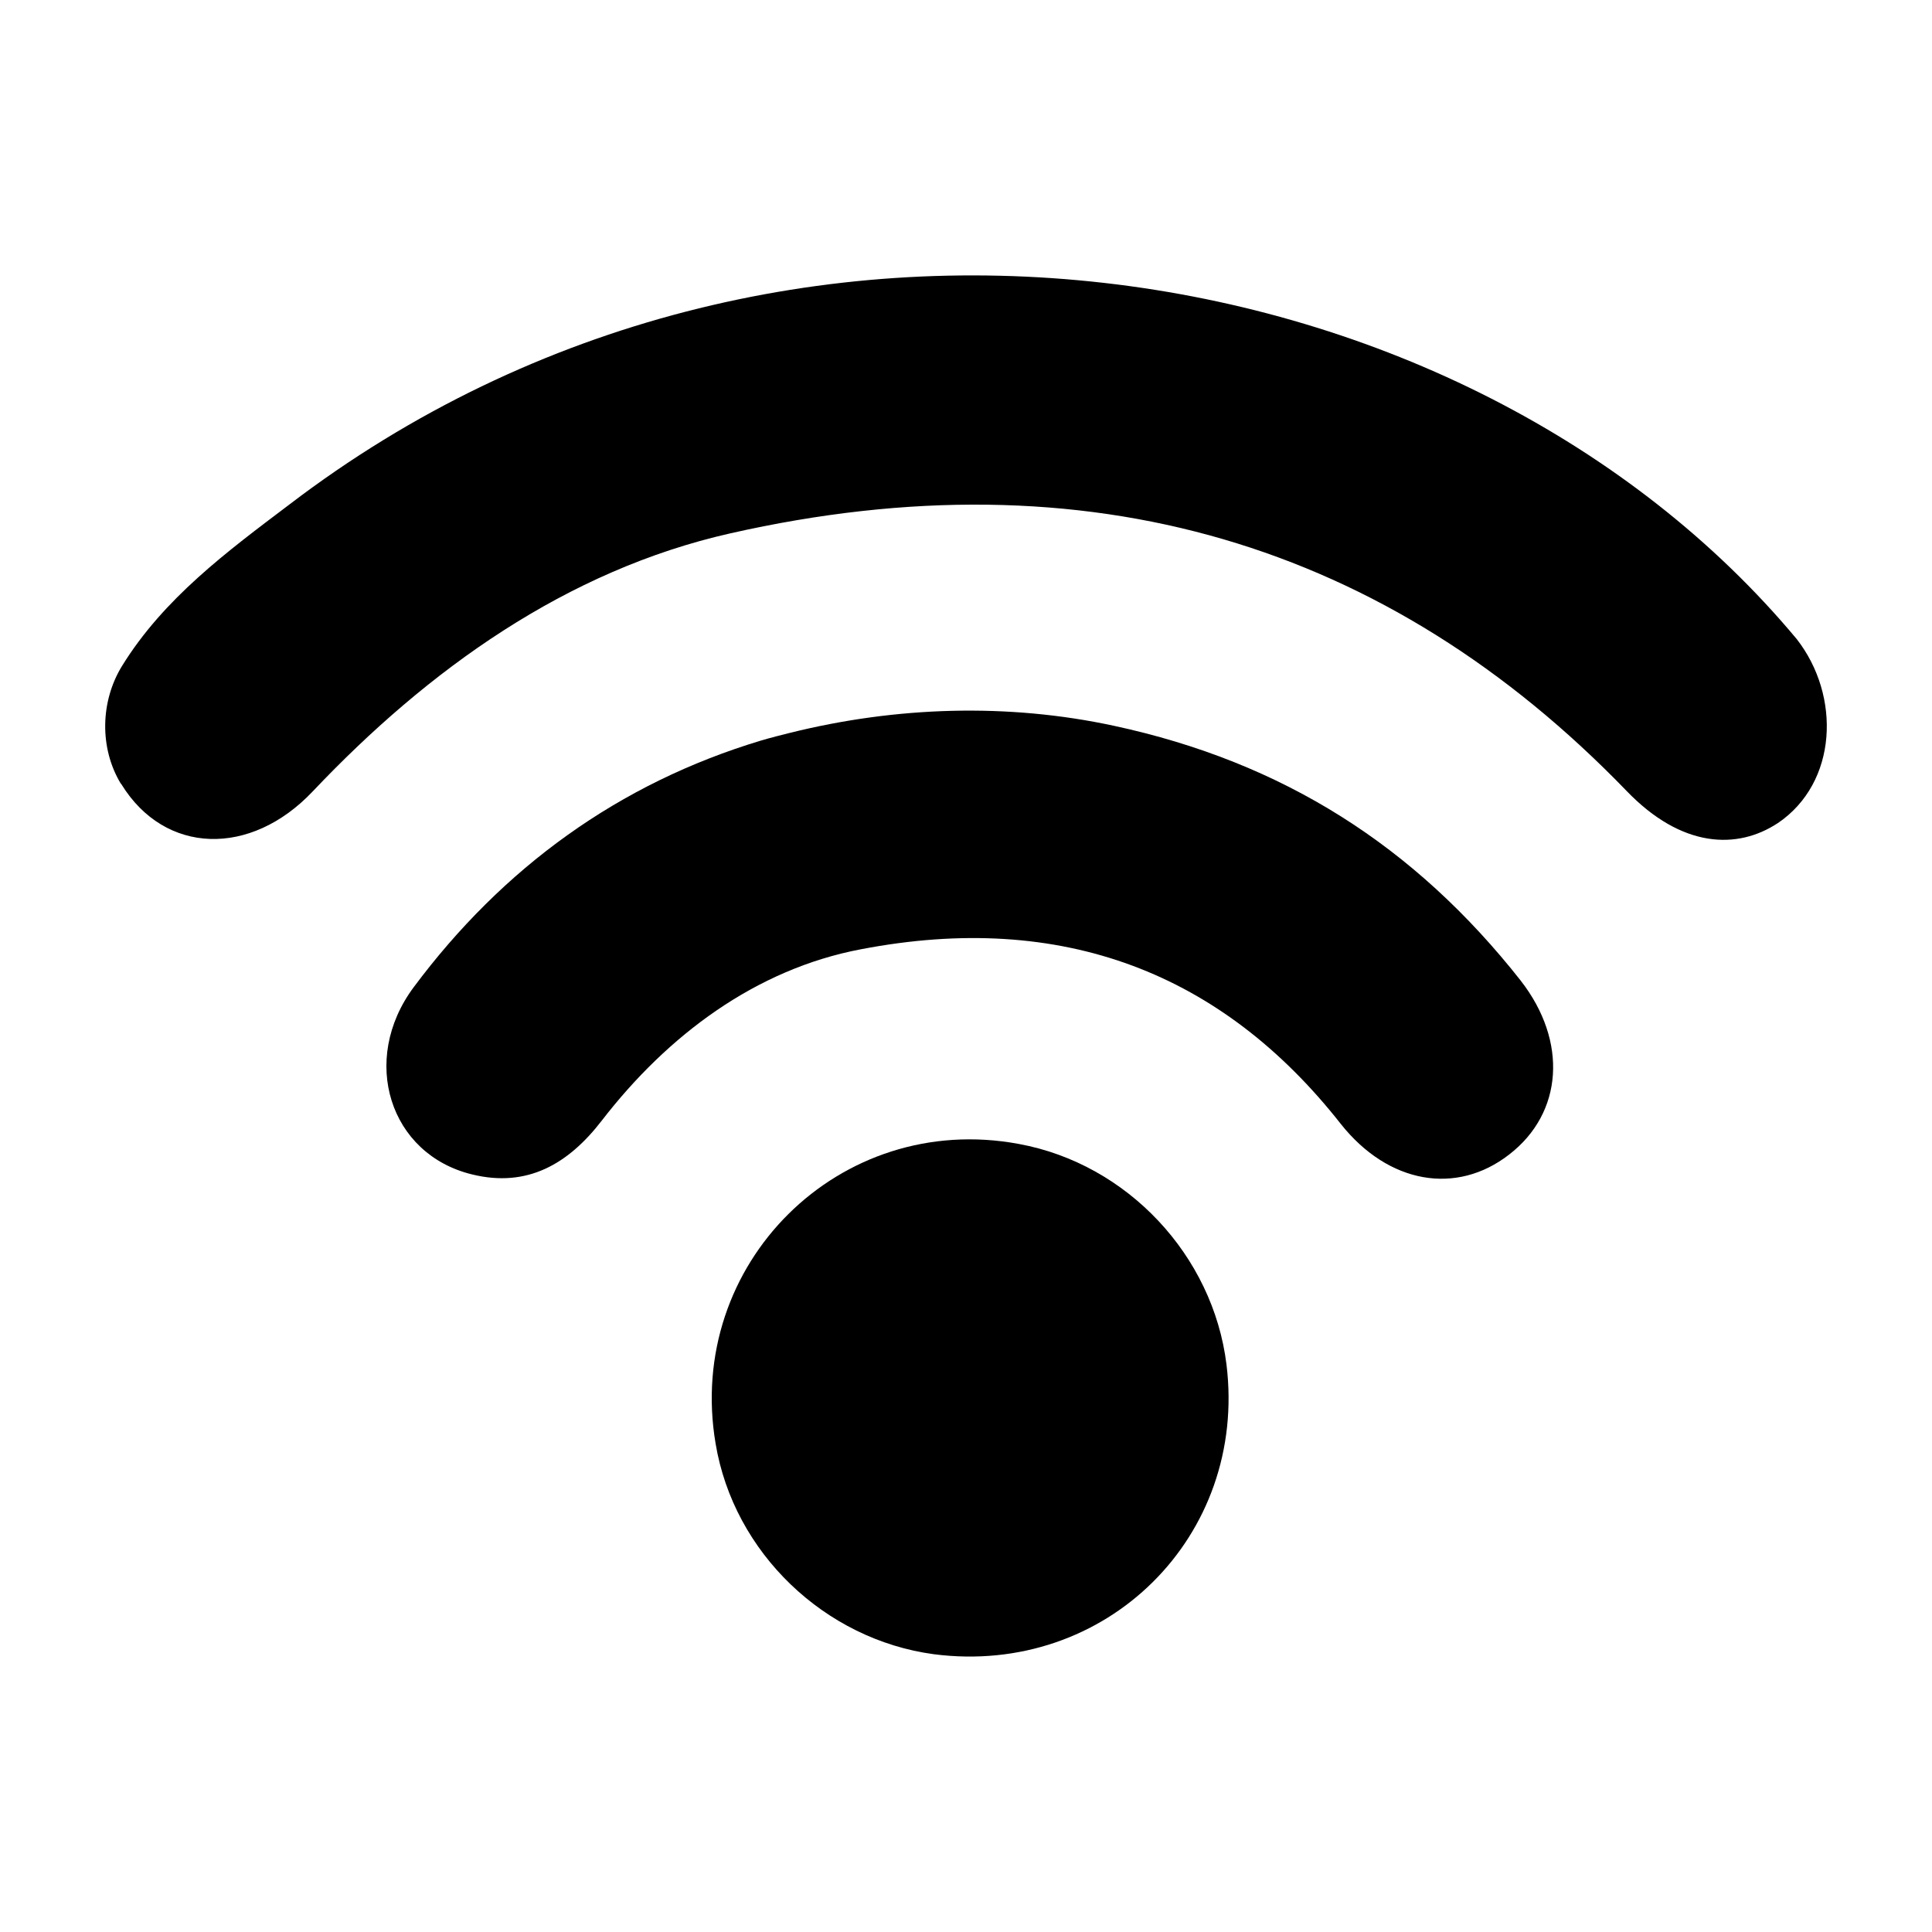 <?xml version="1.0" encoding="UTF-8"?>
<!-- Uploaded to: SVG Repo, www.svgrepo.com, Generator: SVG Repo Mixer Tools -->
<svg fill="#000000" width="800px" height="800px" version="1.1" viewBox="144 144 512 512" xmlns="http://www.w3.org/2000/svg">
 <g>
  <path d="m469.03 505.6c5.594 45.543-31.863 82.691-77.562 76.785-28.91-3.887-53.004-26.891-57.824-55.801-8.082-47.562 32.797-88.285 80.359-79.426 28.758 5.281 51.453 29.531 55.027 58.441z"/>
  <path d="m547.06 403.95c12.434 16.008 11.191 34.973-3.109 46.008-13.988 10.879-32.02 7.773-44.609-8.082-31.398-39.945-73.676-56.578-127.14-46.32-27.977 5.285-51.293 22.848-68.703 45.387-8.859 11.504-19.742 17.875-34.352 14.301-21.918-5.285-29.844-30.309-15.543-49.582 23.625-31.707 54.402-54.09 92.172-65.438 2.641-0.777 5.129-1.398 7.617-2.019 28.133-6.992 57.668-7.926 85.801-1.863 44.766 9.633 79.738 31.859 107.87 67.609z"/>
  <path d="m615.14 362.13c-10.715 7.07-25.445 6.691-40.102-8.551-63.262-65.438-142.69-89.684-237.5-68.234-43.367 9.793-80.047 36.062-110.67 68.391-16.477 17.41-39.168 16.789-50.672-1.863 0-0.156-0.156-0.156-0.156-0.156-5.75-9.48-5.441-21.914 0.309-31.242 11.035-17.875 27.824-30.309 44.301-42.746 130.31-99.531 312.18-69.039 399.47 35.594 11.809 15.082 10.879 38.086-4.977 48.809z"/>
 </g>
</svg>